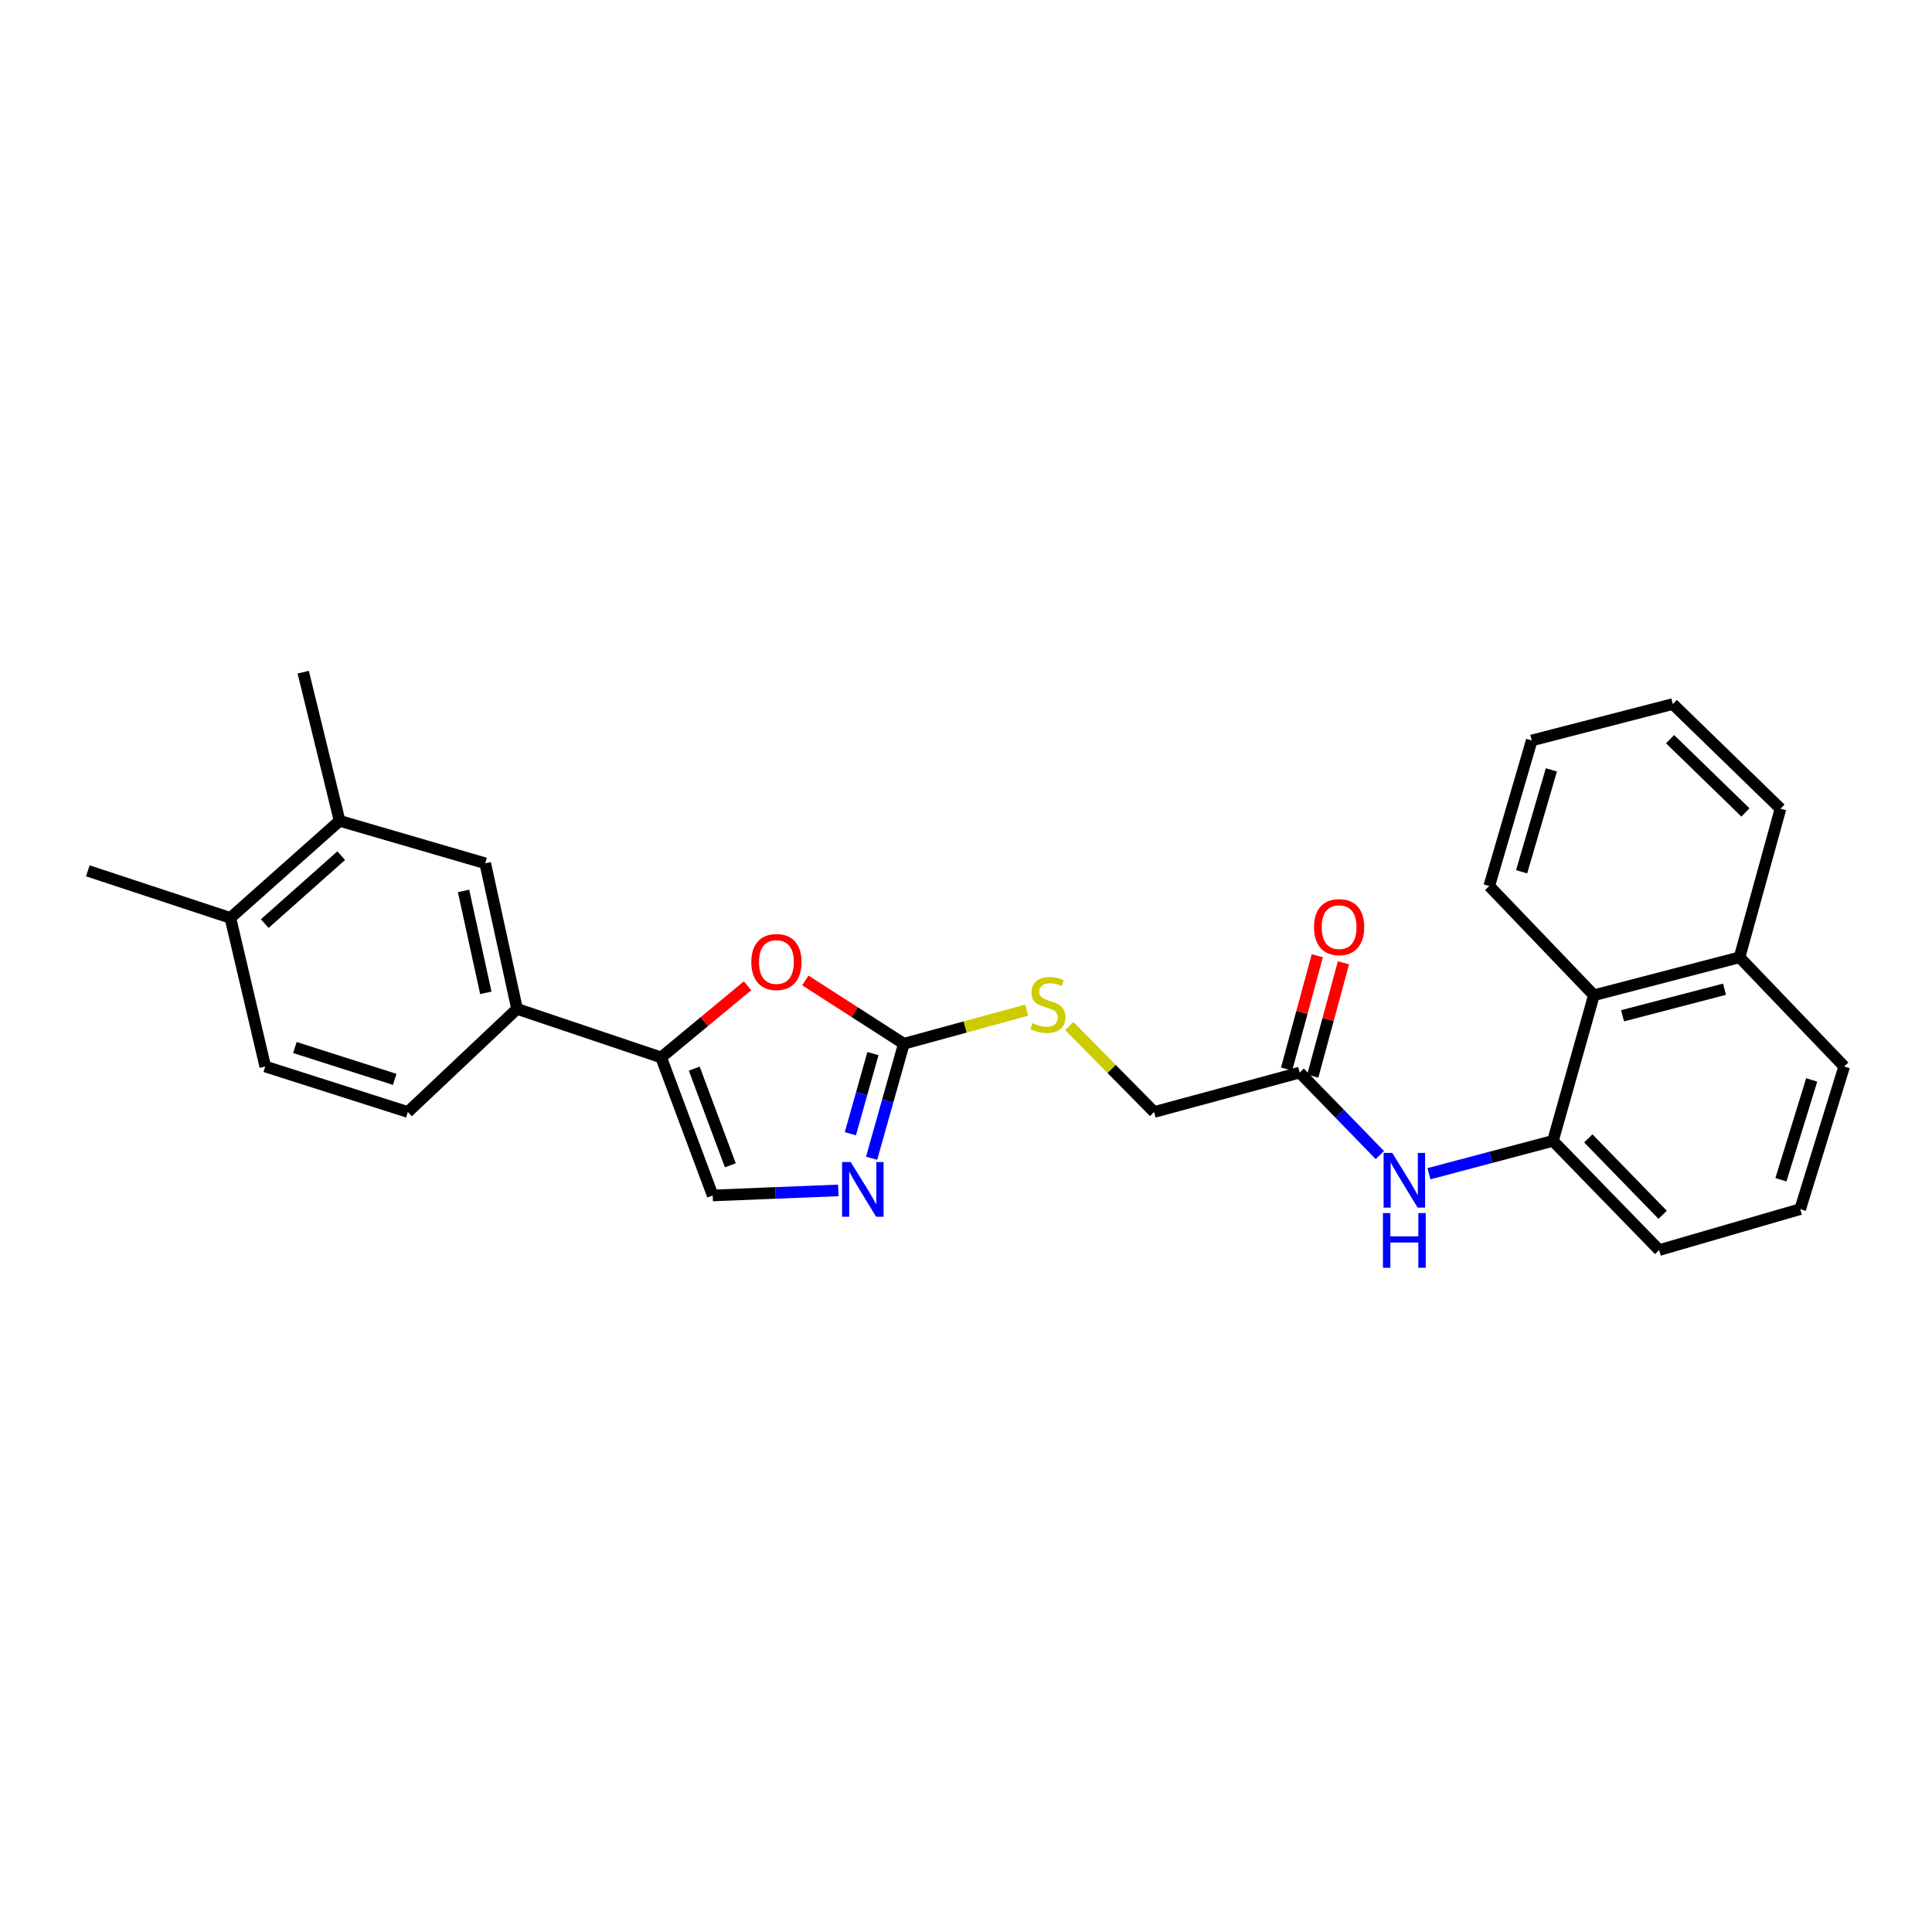 <?xml version='1.0' encoding='iso-8859-1'?>
<svg version='1.1' baseProfile='full'
              xmlns='http://www.w3.org/2000/svg'
                      xmlns:rdkit='http://www.rdkit.org/xml'
                      xmlns:xlink='http://www.w3.org/1999/xlink'
                  xml:space='preserve'
width='1000px' height='1000px' viewBox='0 0 1000 1000'>
<!-- END OF HEADER -->
<rect style='opacity:1.0;fill:#FFFFFF;stroke:none' width='1000' height='1000' x='0' y='0'> </rect>
<path class='bond-0' d='M 467.83,540.246 L 459.486,569.88' style='fill:none;fill-rule:evenodd;stroke:#000000;stroke-width:6px;stroke-linecap:butt;stroke-linejoin:miter;stroke-opacity:1' />
<path class='bond-0' d='M 459.486,569.88 L 451.143,599.513' style='fill:none;fill-rule:evenodd;stroke:#0000FF;stroke-width:6px;stroke-linecap:butt;stroke-linejoin:miter;stroke-opacity:1' />
<path class='bond-0' d='M 451.831,545.336 L 445.99,566.079' style='fill:none;fill-rule:evenodd;stroke:#000000;stroke-width:6px;stroke-linecap:butt;stroke-linejoin:miter;stroke-opacity:1' />
<path class='bond-0' d='M 445.99,566.079 L 440.15,586.823' style='fill:none;fill-rule:evenodd;stroke:#0000FF;stroke-width:6px;stroke-linecap:butt;stroke-linejoin:miter;stroke-opacity:1' />
<path class='bond-2' d='M 467.83,540.246 L 442.334,523.859' style='fill:none;fill-rule:evenodd;stroke:#000000;stroke-width:6px;stroke-linecap:butt;stroke-linejoin:miter;stroke-opacity:1' />
<path class='bond-2' d='M 442.334,523.859 L 416.838,507.472' style='fill:none;fill-rule:evenodd;stroke:#FF0000;stroke-width:6px;stroke-linecap:butt;stroke-linejoin:miter;stroke-opacity:1' />
<path class='bond-11' d='M 467.83,540.246 L 499.604,531.552' style='fill:none;fill-rule:evenodd;stroke:#000000;stroke-width:6px;stroke-linecap:butt;stroke-linejoin:miter;stroke-opacity:1' />
<path class='bond-11' d='M 499.604,531.552 L 531.377,522.859' style='fill:none;fill-rule:evenodd;stroke:#CCCC00;stroke-width:6px;stroke-linecap:butt;stroke-linejoin:miter;stroke-opacity:1' />
<path class='bond-3' d='M 433.92,616.143 L 401.405,617.457' style='fill:none;fill-rule:evenodd;stroke:#0000FF;stroke-width:6px;stroke-linecap:butt;stroke-linejoin:miter;stroke-opacity:1' />
<path class='bond-3' d='M 401.405,617.457 L 368.89,618.77' style='fill:none;fill-rule:evenodd;stroke:#000000;stroke-width:6px;stroke-linecap:butt;stroke-linejoin:miter;stroke-opacity:1' />
<path class='bond-1' d='M 342.204,547.319 L 364.572,528.778' style='fill:none;fill-rule:evenodd;stroke:#000000;stroke-width:6px;stroke-linecap:butt;stroke-linejoin:miter;stroke-opacity:1' />
<path class='bond-1' d='M 364.572,528.778 L 386.94,510.238' style='fill:none;fill-rule:evenodd;stroke:#FF0000;stroke-width:6px;stroke-linecap:butt;stroke-linejoin:miter;stroke-opacity:1' />
<path class='bond-5' d='M 342.204,547.319 L 267.629,522.206' style='fill:none;fill-rule:evenodd;stroke:#000000;stroke-width:6px;stroke-linecap:butt;stroke-linejoin:miter;stroke-opacity:1' />
<path class='bond-27' d='M 342.204,547.319 L 368.89,618.77' style='fill:none;fill-rule:evenodd;stroke:#000000;stroke-width:6px;stroke-linecap:butt;stroke-linejoin:miter;stroke-opacity:1' />
<path class='bond-27' d='M 359.342,553.131 L 378.022,603.147' style='fill:none;fill-rule:evenodd;stroke:#000000;stroke-width:6px;stroke-linecap:butt;stroke-linejoin:miter;stroke-opacity:1' />
<path class='bond-4' d='M 803.807,590.518 L 771.712,599.021' style='fill:none;fill-rule:evenodd;stroke:#000000;stroke-width:6px;stroke-linecap:butt;stroke-linejoin:miter;stroke-opacity:1' />
<path class='bond-4' d='M 771.712,599.021 L 739.616,607.523' style='fill:none;fill-rule:evenodd;stroke:#0000FF;stroke-width:6px;stroke-linecap:butt;stroke-linejoin:miter;stroke-opacity:1' />
<path class='bond-10' d='M 803.807,590.518 L 825.001,515.133' style='fill:none;fill-rule:evenodd;stroke:#000000;stroke-width:6px;stroke-linecap:butt;stroke-linejoin:miter;stroke-opacity:1' />
<path class='bond-18' d='M 803.807,590.518 L 858.776,647.037' style='fill:none;fill-rule:evenodd;stroke:#000000;stroke-width:6px;stroke-linecap:butt;stroke-linejoin:miter;stroke-opacity:1' />
<path class='bond-18' d='M 822.103,589.221 L 860.582,628.784' style='fill:none;fill-rule:evenodd;stroke:#000000;stroke-width:6px;stroke-linecap:butt;stroke-linejoin:miter;stroke-opacity:1' />
<path class='bond-8' d='M 267.629,522.206 L 251.155,446.837' style='fill:none;fill-rule:evenodd;stroke:#000000;stroke-width:6px;stroke-linecap:butt;stroke-linejoin:miter;stroke-opacity:1' />
<path class='bond-8' d='M 251.461,513.895 L 239.929,461.136' style='fill:none;fill-rule:evenodd;stroke:#000000;stroke-width:6px;stroke-linecap:butt;stroke-linejoin:miter;stroke-opacity:1' />
<path class='bond-13' d='M 267.629,522.206 L 211.11,575.571' style='fill:none;fill-rule:evenodd;stroke:#000000;stroke-width:6px;stroke-linecap:butt;stroke-linejoin:miter;stroke-opacity:1' />
<path class='bond-6' d='M 714.204,597.849 L 693.458,576.51' style='fill:none;fill-rule:evenodd;stroke:#0000FF;stroke-width:6px;stroke-linecap:butt;stroke-linejoin:miter;stroke-opacity:1' />
<path class='bond-6' d='M 693.458,576.51 L 672.712,555.17' style='fill:none;fill-rule:evenodd;stroke:#000000;stroke-width:6px;stroke-linecap:butt;stroke-linejoin:miter;stroke-opacity:1' />
<path class='bond-7' d='M 672.712,555.17 L 597.359,575.571' style='fill:none;fill-rule:evenodd;stroke:#000000;stroke-width:6px;stroke-linecap:butt;stroke-linejoin:miter;stroke-opacity:1' />
<path class='bond-14' d='M 679.479,557.003 L 687.423,527.675' style='fill:none;fill-rule:evenodd;stroke:#000000;stroke-width:6px;stroke-linecap:butt;stroke-linejoin:miter;stroke-opacity:1' />
<path class='bond-14' d='M 687.423,527.675 L 695.368,498.346' style='fill:none;fill-rule:evenodd;stroke:#FF0000;stroke-width:6px;stroke-linecap:butt;stroke-linejoin:miter;stroke-opacity:1' />
<path class='bond-14' d='M 665.946,553.337 L 673.89,524.009' style='fill:none;fill-rule:evenodd;stroke:#000000;stroke-width:6px;stroke-linecap:butt;stroke-linejoin:miter;stroke-opacity:1' />
<path class='bond-14' d='M 673.89,524.009 L 681.835,494.68' style='fill:none;fill-rule:evenodd;stroke:#FF0000;stroke-width:6px;stroke-linecap:butt;stroke-linejoin:miter;stroke-opacity:1' />
<path class='bond-9' d='M 251.155,446.837 L 175.785,424.863' style='fill:none;fill-rule:evenodd;stroke:#000000;stroke-width:6px;stroke-linecap:butt;stroke-linejoin:miter;stroke-opacity:1' />
<path class='bond-20' d='M 175.785,424.863 L 156.943,347.912' style='fill:none;fill-rule:evenodd;stroke:#000000;stroke-width:6px;stroke-linecap:butt;stroke-linejoin:miter;stroke-opacity:1' />
<path class='bond-28' d='M 175.785,424.863 L 119.251,475.104' style='fill:none;fill-rule:evenodd;stroke:#000000;stroke-width:6px;stroke-linecap:butt;stroke-linejoin:miter;stroke-opacity:1' />
<path class='bond-28' d='M 176.619,442.879 L 137.044,478.048' style='fill:none;fill-rule:evenodd;stroke:#000000;stroke-width:6px;stroke-linecap:butt;stroke-linejoin:miter;stroke-opacity:1' />
<path class='bond-17' d='M 825.001,515.133 L 900.386,495.504' style='fill:none;fill-rule:evenodd;stroke:#000000;stroke-width:6px;stroke-linecap:butt;stroke-linejoin:miter;stroke-opacity:1' />
<path class='bond-17' d='M 839.842,525.757 L 892.612,512.017' style='fill:none;fill-rule:evenodd;stroke:#000000;stroke-width:6px;stroke-linecap:butt;stroke-linejoin:miter;stroke-opacity:1' />
<path class='bond-21' d='M 825.001,515.133 L 770.834,458.614' style='fill:none;fill-rule:evenodd;stroke:#000000;stroke-width:6px;stroke-linecap:butt;stroke-linejoin:miter;stroke-opacity:1' />
<path class='bond-16' d='M 553.426,531.034 L 575.392,553.302' style='fill:none;fill-rule:evenodd;stroke:#CCCC00;stroke-width:6px;stroke-linecap:butt;stroke-linejoin:miter;stroke-opacity:1' />
<path class='bond-16' d='M 575.392,553.302 L 597.359,575.571' style='fill:none;fill-rule:evenodd;stroke:#000000;stroke-width:6px;stroke-linecap:butt;stroke-linejoin:miter;stroke-opacity:1' />
<path class='bond-12' d='M 119.251,475.104 L 137.298,552.023' style='fill:none;fill-rule:evenodd;stroke:#000000;stroke-width:6px;stroke-linecap:butt;stroke-linejoin:miter;stroke-opacity:1' />
<path class='bond-23' d='M 119.251,475.104 L 45.455,450.739' style='fill:none;fill-rule:evenodd;stroke:#000000;stroke-width:6px;stroke-linecap:butt;stroke-linejoin:miter;stroke-opacity:1' />
<path class='bond-15' d='M 211.11,575.571 L 137.298,552.023' style='fill:none;fill-rule:evenodd;stroke:#000000;stroke-width:6px;stroke-linecap:butt;stroke-linejoin:miter;stroke-opacity:1' />
<path class='bond-15' d='M 204.299,558.681 L 152.631,542.198' style='fill:none;fill-rule:evenodd;stroke:#000000;stroke-width:6px;stroke-linecap:butt;stroke-linejoin:miter;stroke-opacity:1' />
<path class='bond-24' d='M 900.386,495.504 L 921.573,418.585' style='fill:none;fill-rule:evenodd;stroke:#000000;stroke-width:6px;stroke-linecap:butt;stroke-linejoin:miter;stroke-opacity:1' />
<path class='bond-29' d='M 900.386,495.504 L 954.545,552.023' style='fill:none;fill-rule:evenodd;stroke:#000000;stroke-width:6px;stroke-linecap:butt;stroke-linejoin:miter;stroke-opacity:1' />
<path class='bond-19' d='M 858.776,647.037 L 931.785,625.843' style='fill:none;fill-rule:evenodd;stroke:#000000;stroke-width:6px;stroke-linecap:butt;stroke-linejoin:miter;stroke-opacity:1' />
<path class='bond-22' d='M 931.785,625.843 L 954.545,552.023' style='fill:none;fill-rule:evenodd;stroke:#000000;stroke-width:6px;stroke-linecap:butt;stroke-linejoin:miter;stroke-opacity:1' />
<path class='bond-22' d='M 921.801,610.639 L 937.733,558.965' style='fill:none;fill-rule:evenodd;stroke:#000000;stroke-width:6px;stroke-linecap:butt;stroke-linejoin:miter;stroke-opacity:1' />
<path class='bond-25' d='M 770.834,458.614 L 792.824,383.26' style='fill:none;fill-rule:evenodd;stroke:#000000;stroke-width:6px;stroke-linecap:butt;stroke-linejoin:miter;stroke-opacity:1' />
<path class='bond-25' d='M 787.592,451.239 L 802.985,398.491' style='fill:none;fill-rule:evenodd;stroke:#000000;stroke-width:6px;stroke-linecap:butt;stroke-linejoin:miter;stroke-opacity:1' />
<path class='bond-30' d='M 921.573,418.585 L 865.841,364.418' style='fill:none;fill-rule:evenodd;stroke:#000000;stroke-width:6px;stroke-linecap:butt;stroke-linejoin:miter;stroke-opacity:1' />
<path class='bond-30' d='M 903.441,420.514 L 864.429,382.597' style='fill:none;fill-rule:evenodd;stroke:#000000;stroke-width:6px;stroke-linecap:butt;stroke-linejoin:miter;stroke-opacity:1' />
<path class='bond-26' d='M 792.824,383.26 L 865.841,364.418' style='fill:none;fill-rule:evenodd;stroke:#000000;stroke-width:6px;stroke-linecap:butt;stroke-linejoin:miter;stroke-opacity:1' />
<path  class='atom-1' d='M 440.344 601.471
L 449.624 616.471
Q 450.544 617.951, 452.024 620.631
Q 453.504 623.311, 453.584 623.471
L 453.584 601.471
L 457.344 601.471
L 457.344 629.791
L 453.464 629.791
L 443.504 613.391
Q 442.344 611.471, 441.104 609.271
Q 439.904 607.071, 439.544 606.391
L 439.544 629.791
L 435.864 629.791
L 435.864 601.471
L 440.344 601.471
' fill='#0000FF'/>
<path  class='atom-3' d='M 388.878 497.937
Q 388.878 491.137, 392.238 487.337
Q 395.598 483.537, 401.878 483.537
Q 408.158 483.537, 411.518 487.337
Q 414.878 491.137, 414.878 497.937
Q 414.878 504.817, 411.478 508.737
Q 408.078 512.617, 401.878 512.617
Q 395.638 512.617, 392.238 508.737
Q 388.878 504.857, 388.878 497.937
M 401.878 509.417
Q 406.198 509.417, 408.518 506.537
Q 410.878 503.617, 410.878 497.937
Q 410.878 492.377, 408.518 489.577
Q 406.198 486.737, 401.878 486.737
Q 397.558 486.737, 395.198 489.537
Q 392.878 492.337, 392.878 497.937
Q 392.878 503.657, 395.198 506.537
Q 397.558 509.417, 401.878 509.417
' fill='#FF0000'/>
<path  class='atom-7' d='M 720.627 596.735
L 729.907 611.735
Q 730.827 613.215, 732.307 615.895
Q 733.787 618.575, 733.867 618.735
L 733.867 596.735
L 737.627 596.735
L 737.627 625.055
L 733.747 625.055
L 723.787 608.655
Q 722.627 606.735, 721.387 604.535
Q 720.187 602.335, 719.827 601.655
L 719.827 625.055
L 716.147 625.055
L 716.147 596.735
L 720.627 596.735
' fill='#0000FF'/>
<path  class='atom-7' d='M 715.807 627.887
L 719.647 627.887
L 719.647 639.927
L 734.127 639.927
L 734.127 627.887
L 737.967 627.887
L 737.967 656.207
L 734.127 656.207
L 734.127 643.127
L 719.647 643.127
L 719.647 656.207
L 715.807 656.207
L 715.807 627.887
' fill='#0000FF'/>
<path  class='atom-12' d='M 534.389 529.566
Q 534.709 529.686, 536.029 530.246
Q 537.349 530.806, 538.789 531.166
Q 540.269 531.486, 541.709 531.486
Q 544.389 531.486, 545.949 530.206
Q 547.509 528.886, 547.509 526.606
Q 547.509 525.046, 546.709 524.086
Q 545.949 523.126, 544.749 522.606
Q 543.549 522.086, 541.549 521.486
Q 539.029 520.726, 537.509 520.006
Q 536.029 519.286, 534.949 517.766
Q 533.909 516.246, 533.909 513.686
Q 533.909 510.126, 536.309 507.926
Q 538.749 505.726, 543.549 505.726
Q 546.829 505.726, 550.549 507.286
L 549.629 510.366
Q 546.229 508.966, 543.669 508.966
Q 540.909 508.966, 539.389 510.126
Q 537.869 511.246, 537.909 513.206
Q 537.909 514.726, 538.669 515.646
Q 539.469 516.566, 540.589 517.086
Q 541.749 517.606, 543.669 518.206
Q 546.229 519.006, 547.749 519.806
Q 549.269 520.606, 550.349 522.246
Q 551.469 523.846, 551.469 526.606
Q 551.469 530.526, 548.829 532.646
Q 546.229 534.726, 541.869 534.726
Q 539.349 534.726, 537.429 534.166
Q 535.549 533.646, 533.309 532.726
L 534.389 529.566
' fill='#CCCC00'/>
<path  class='atom-15' d='M 680.128 479.881
Q 680.128 473.081, 683.488 469.281
Q 686.848 465.481, 693.128 465.481
Q 699.408 465.481, 702.768 469.281
Q 706.128 473.081, 706.128 479.881
Q 706.128 486.761, 702.728 490.681
Q 699.328 494.561, 693.128 494.561
Q 686.888 494.561, 683.488 490.681
Q 680.128 486.801, 680.128 479.881
M 693.128 491.361
Q 697.448 491.361, 699.768 488.481
Q 702.128 485.561, 702.128 479.881
Q 702.128 474.321, 699.768 471.521
Q 697.448 468.681, 693.128 468.681
Q 688.808 468.681, 686.448 471.481
Q 684.128 474.281, 684.128 479.881
Q 684.128 485.601, 686.448 488.481
Q 688.808 491.361, 693.128 491.361
' fill='#FF0000'/>
</svg>
